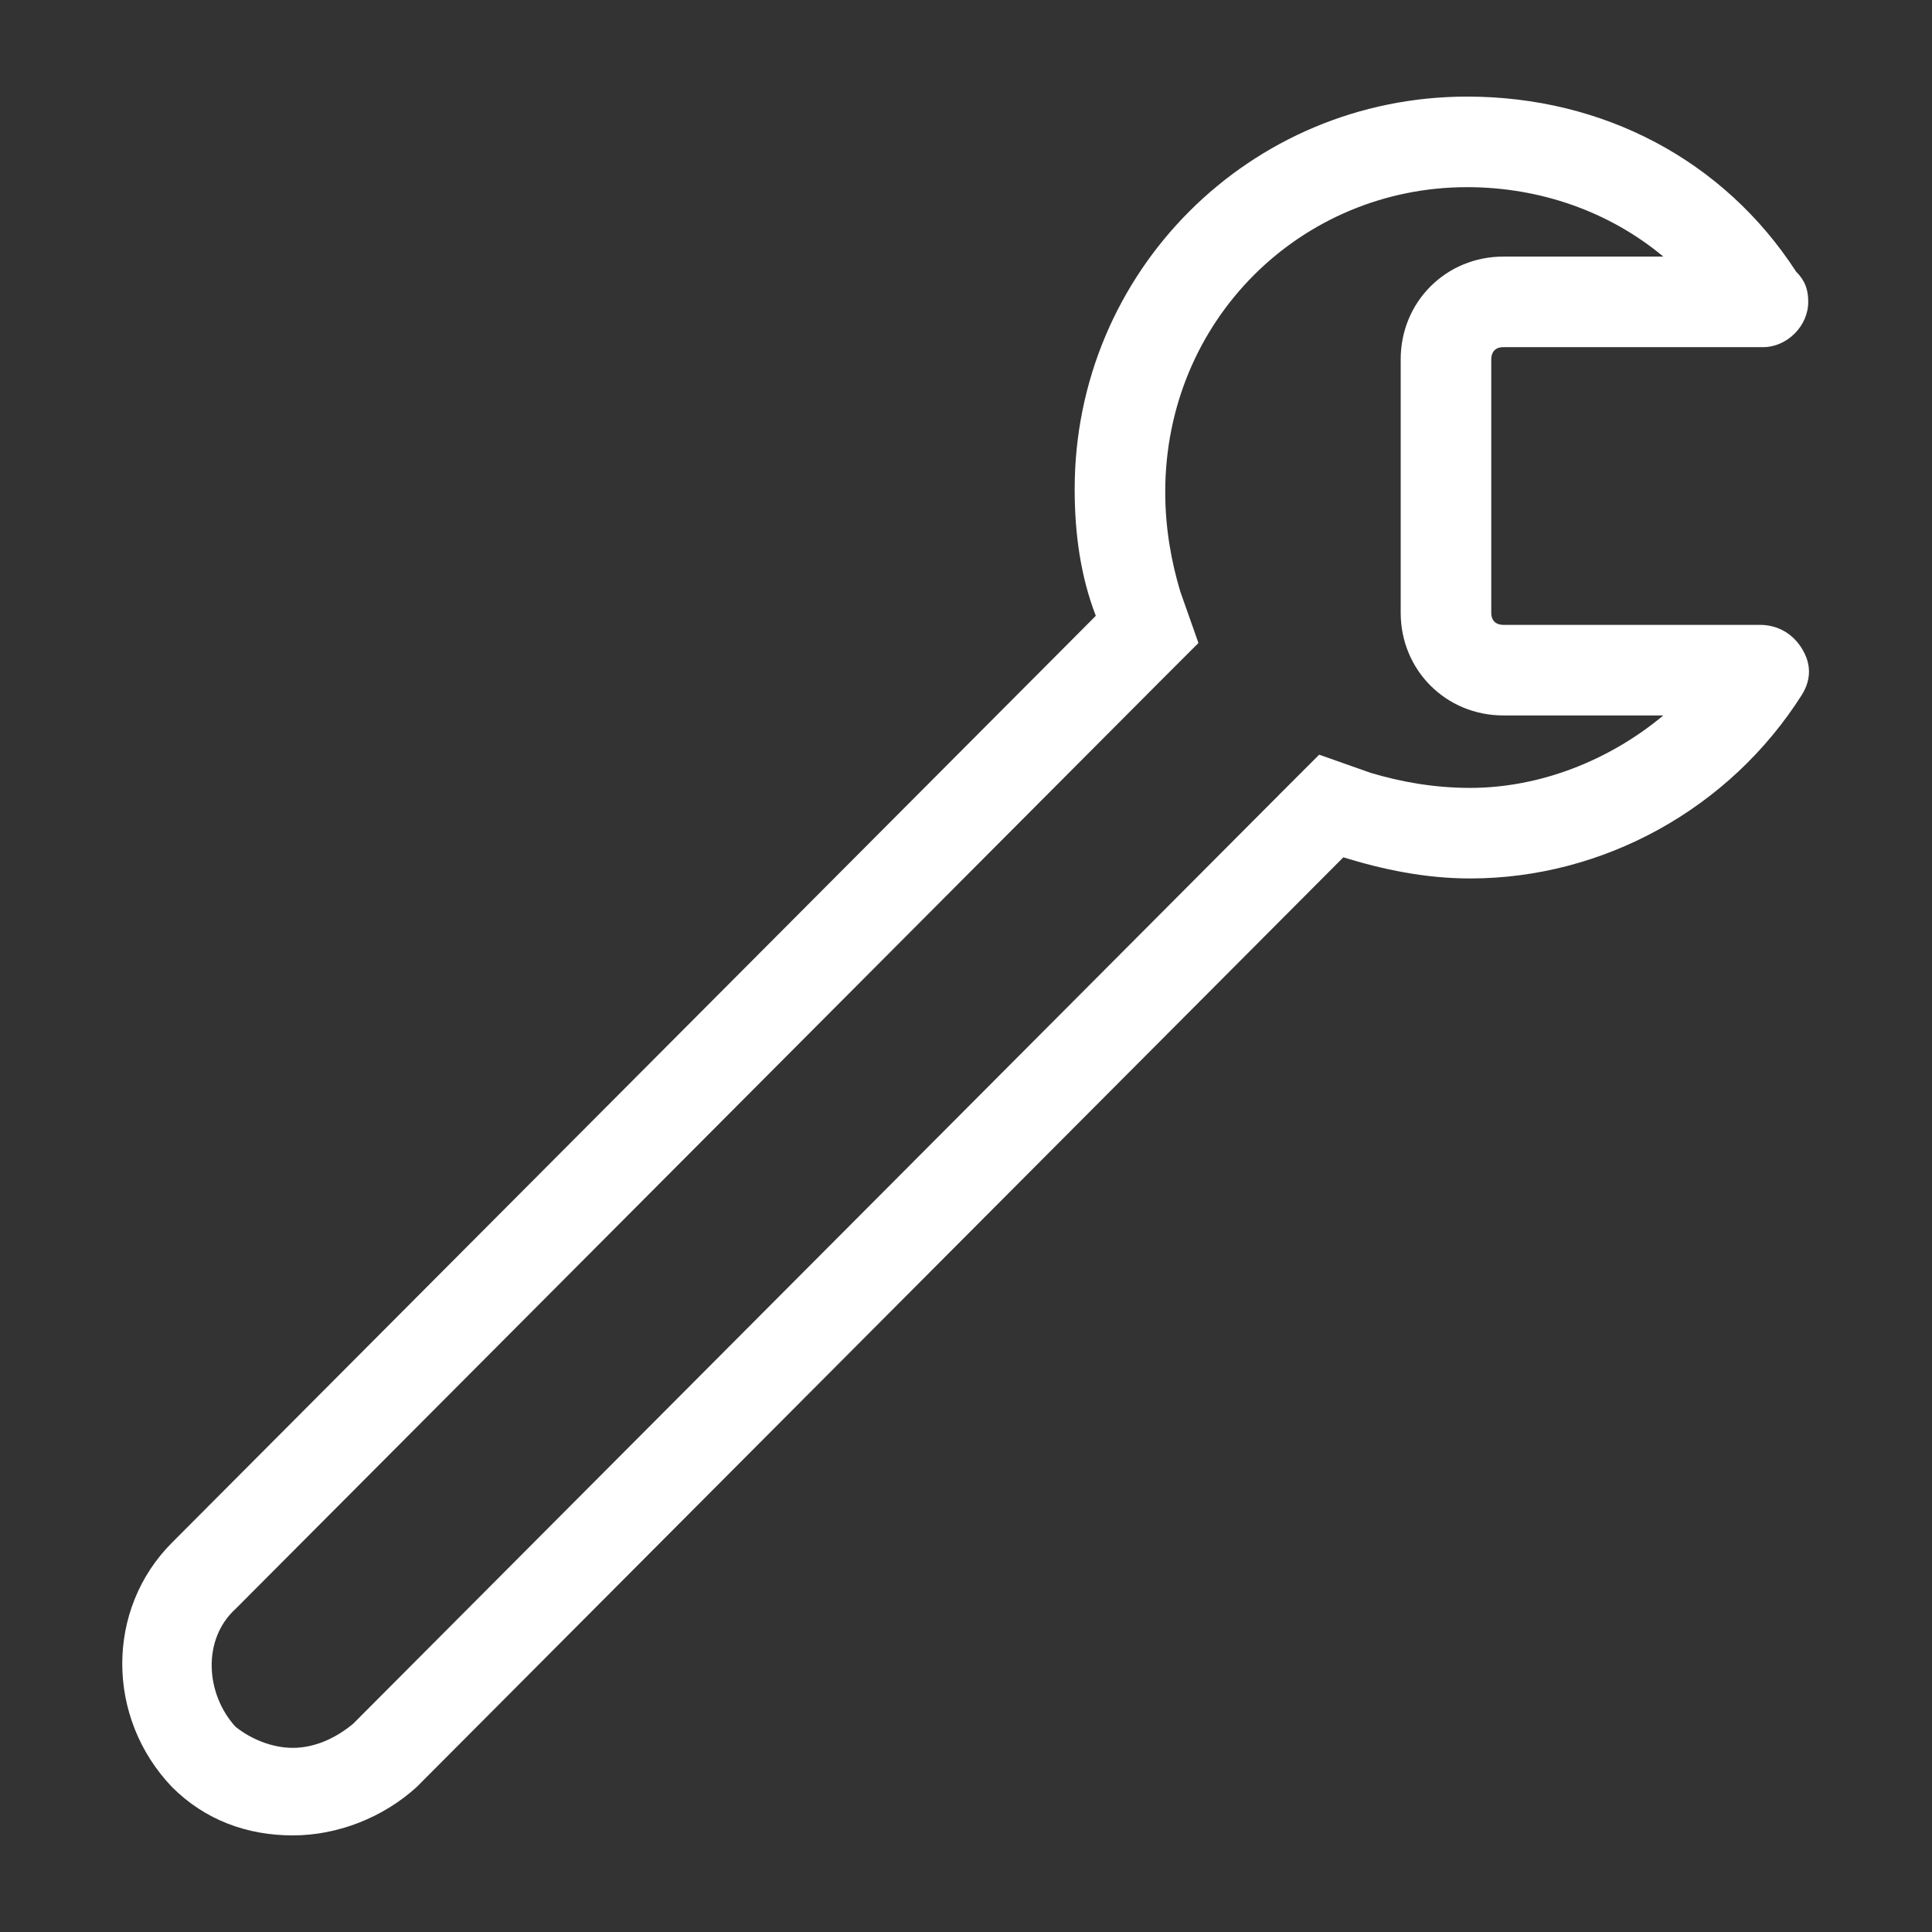 <?xml version="1.0" encoding="UTF-8"?>
<!-- Generator: Adobe Illustrator 26.0.2, SVG Export Plug-In . SVG Version: 6.00 Build 0)  -->
<svg xmlns="http://www.w3.org/2000/svg" xmlns:xlink="http://www.w3.org/1999/xlink" version="1.1" id="Ebene_1" x="0px" y="0px" viewBox="0 0 64 64" style="enable-background:new 0 0 64 64;" xml:space="preserve">
<rect x="0" y="0" width="64" height="64" fill="#333333" stroke="none"/>
<style type="text/css">
	.st0{fill:#FFFFFF;}
</style>
<path class="st0" d="M48.6,6.2c2.4,0,4.7,0.8,6.5,2.3h-5.3c-1.9,0-3.4,1.5-3.4,3.4v8.4c0,1.9,1.5,3.4,3.4,3.4h5.3  c-1.8,1.5-4.1,2.4-6.4,2.4c-1.2,0-2.3-0.2-3.3-0.5L43.7,25l-1.3,1.3L11.7,57.1c-0.6,0.5-1.3,0.8-2,0.8c-0.7,0-1.4-0.3-1.9-0.7  c-1-1.1-1.1-2.9,0-3.9l30.6-30.7l1.3-1.3l-0.6-1.7c-0.3-1-0.5-2.1-0.5-3.3C38.6,10.6,43.1,6.2,48.6,6.2 M48.6,3.2  c-7.2,0-13,5.8-13,13c0,1.5,0.2,2.9,0.7,4.2L5.7,51.1c-2.2,2.2-2.2,5.8,0,8.1c1.1,1.1,2.5,1.6,4,1.6c1.5,0,3-0.6,4.1-1.6l30.7-30.8  c1.3,0.4,2.7,0.7,4.2,0.7c4.4,0,8.6-2.3,11-6.1c0.3-0.5,0.3-1,0-1.5s-0.8-0.8-1.4-0.8h-8.5c-0.2,0-0.4-0.1-0.4-0.4v-8.4  c0-0.2,0.1-0.4,0.4-0.4h8.6c0,0,0,0,0,0s0,0,0,0c0.8,0,1.5-0.7,1.5-1.5c0-0.4-0.1-0.7-0.4-1C57.1,5.3,53.1,3.2,48.6,3.2L48.6,3.2z"></path>
</svg>
